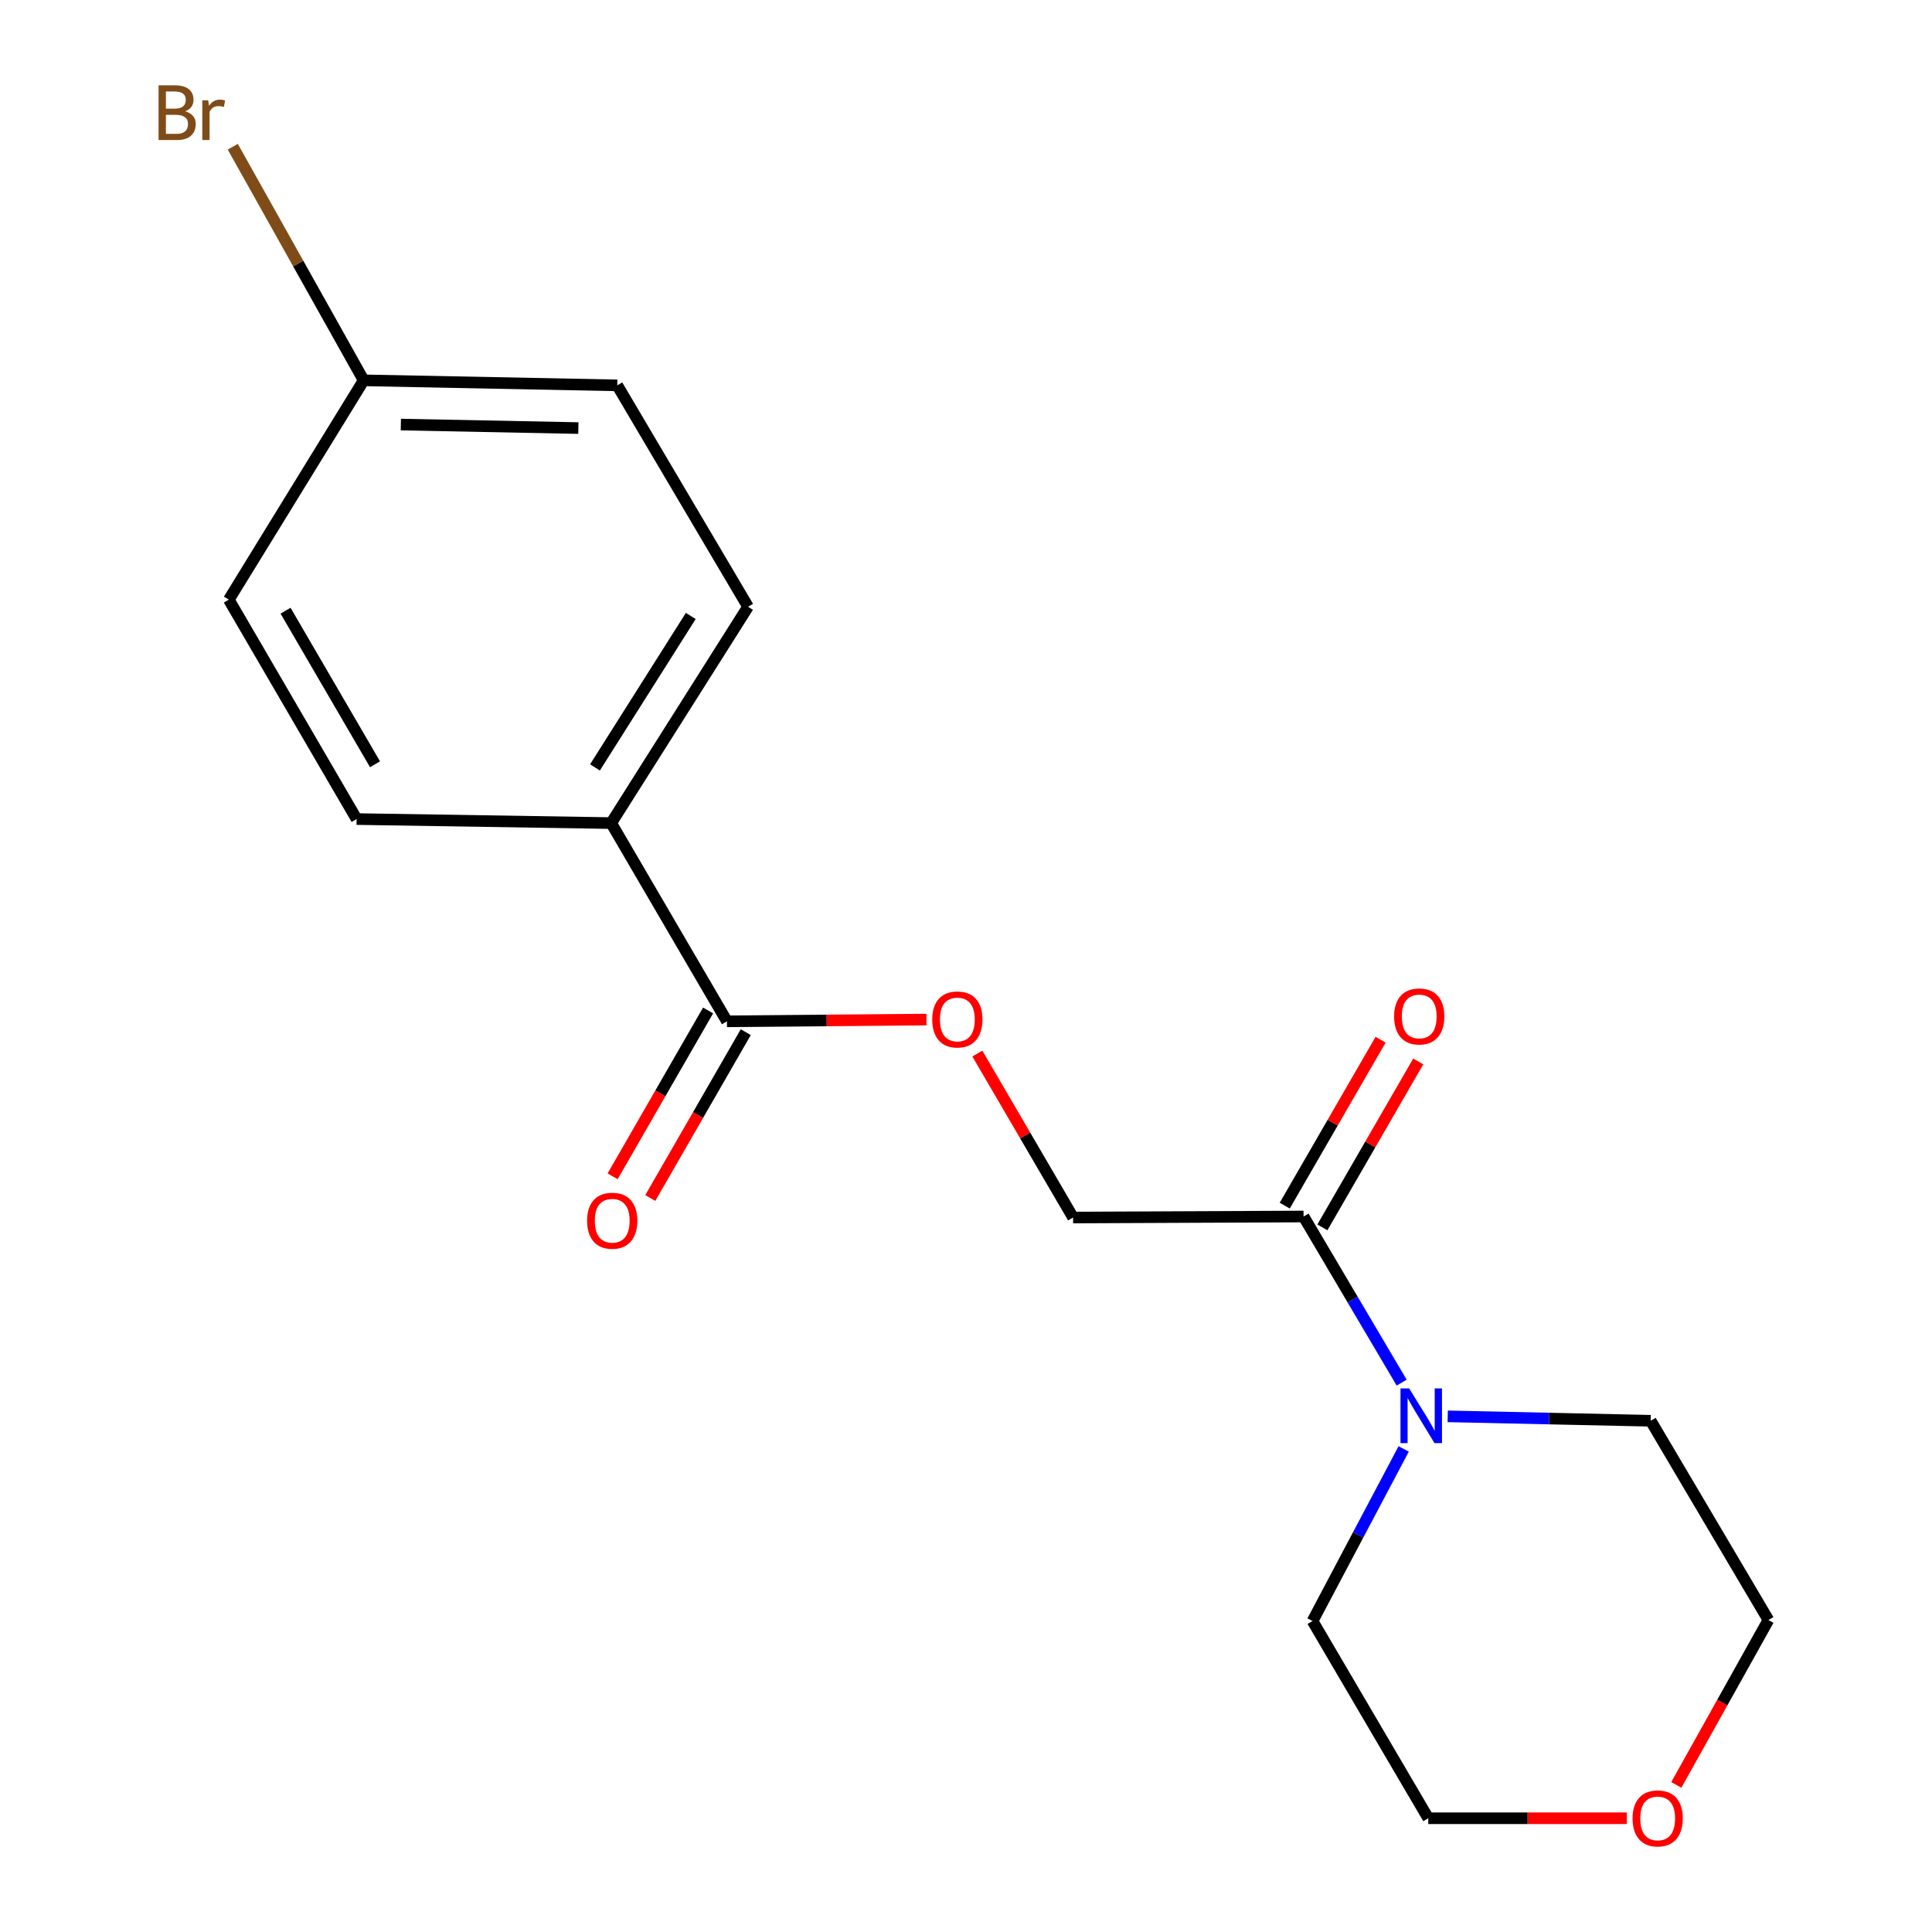 <?xml version='1.0' encoding='iso-8859-1'?>
<svg version='1.1' baseProfile='full'
              xmlns='http://www.w3.org/2000/svg'
                      xmlns:rdkit='http://www.rdkit.org/xml'
                      xmlns:xlink='http://www.w3.org/1999/xlink'
                  xml:space='preserve'
width='1000px' height='1000px' viewBox='0 0 1000 1000'>
<!-- END OF HEADER -->
<rect style='opacity:1.0;fill:#FFFFFF;stroke:none' width='1000' height='1000' x='0' y='0'> </rect>
<path class='bond-0' d='M 674.724,629.663 L 700.111,672.653' style='fill:none;fill-rule:evenodd;stroke:#000000;stroke-width:6px;stroke-linecap:butt;stroke-linejoin:miter;stroke-opacity:1' />
<path class='bond-0' d='M 700.111,672.653 L 725.499,715.643' style='fill:none;fill-rule:evenodd;stroke:#0000FF;stroke-width:6px;stroke-linecap:butt;stroke-linejoin:miter;stroke-opacity:1' />
<path class='bond-4' d='M 674.724,629.663 L 555.426,630.188' style='fill:none;fill-rule:evenodd;stroke:#000000;stroke-width:6px;stroke-linecap:butt;stroke-linejoin:miter;stroke-opacity:1' />
<path class='bond-5' d='M 684.466,635.291 L 709.272,592.35' style='fill:none;fill-rule:evenodd;stroke:#000000;stroke-width:6px;stroke-linecap:butt;stroke-linejoin:miter;stroke-opacity:1' />
<path class='bond-5' d='M 709.272,592.35 L 734.079,549.41' style='fill:none;fill-rule:evenodd;stroke:#FF0000;stroke-width:6px;stroke-linecap:butt;stroke-linejoin:miter;stroke-opacity:1' />
<path class='bond-5' d='M 664.982,624.035 L 689.788,581.095' style='fill:none;fill-rule:evenodd;stroke:#000000;stroke-width:6px;stroke-linecap:butt;stroke-linejoin:miter;stroke-opacity:1' />
<path class='bond-5' d='M 689.788,581.095 L 714.594,538.154' style='fill:none;fill-rule:evenodd;stroke:#FF0000;stroke-width:6px;stroke-linecap:butt;stroke-linejoin:miter;stroke-opacity:1' />
<path class='bond-14' d='M 749.339,733.096 L 801.864,734.24' style='fill:none;fill-rule:evenodd;stroke:#0000FF;stroke-width:6px;stroke-linecap:butt;stroke-linejoin:miter;stroke-opacity:1' />
<path class='bond-14' d='M 801.864,734.24 L 854.389,735.385' style='fill:none;fill-rule:evenodd;stroke:#000000;stroke-width:6px;stroke-linecap:butt;stroke-linejoin:miter;stroke-opacity:1' />
<path class='bond-15' d='M 726.54,749.963 L 702.957,794.503' style='fill:none;fill-rule:evenodd;stroke:#0000FF;stroke-width:6px;stroke-linecap:butt;stroke-linejoin:miter;stroke-opacity:1' />
<path class='bond-15' d='M 702.957,794.503 L 679.374,839.044' style='fill:none;fill-rule:evenodd;stroke:#000000;stroke-width:6px;stroke-linecap:butt;stroke-linejoin:miter;stroke-opacity:1' />
<path class='bond-1' d='M 376.261,528.63 L 427.9,528.18' style='fill:none;fill-rule:evenodd;stroke:#000000;stroke-width:6px;stroke-linecap:butt;stroke-linejoin:miter;stroke-opacity:1' />
<path class='bond-1' d='M 427.9,528.18 L 479.539,527.731' style='fill:none;fill-rule:evenodd;stroke:#FF0000;stroke-width:6px;stroke-linecap:butt;stroke-linejoin:miter;stroke-opacity:1' />
<path class='bond-3' d='M 376.261,528.63 L 316.356,426.033' style='fill:none;fill-rule:evenodd;stroke:#000000;stroke-width:6px;stroke-linecap:butt;stroke-linejoin:miter;stroke-opacity:1' />
<path class='bond-6' d='M 366.51,523.016 L 341.799,565.935' style='fill:none;fill-rule:evenodd;stroke:#000000;stroke-width:6px;stroke-linecap:butt;stroke-linejoin:miter;stroke-opacity:1' />
<path class='bond-6' d='M 341.799,565.935 L 317.088,608.855' style='fill:none;fill-rule:evenodd;stroke:#FF0000;stroke-width:6px;stroke-linecap:butt;stroke-linejoin:miter;stroke-opacity:1' />
<path class='bond-6' d='M 386.011,534.244 L 361.3,577.163' style='fill:none;fill-rule:evenodd;stroke:#000000;stroke-width:6px;stroke-linecap:butt;stroke-linejoin:miter;stroke-opacity:1' />
<path class='bond-6' d='M 361.3,577.163 L 336.589,620.082' style='fill:none;fill-rule:evenodd;stroke:#FF0000;stroke-width:6px;stroke-linecap:butt;stroke-linejoin:miter;stroke-opacity:1' />
<path class='bond-2' d='M 505.873,545.322 L 530.65,587.755' style='fill:none;fill-rule:evenodd;stroke:#FF0000;stroke-width:6px;stroke-linecap:butt;stroke-linejoin:miter;stroke-opacity:1' />
<path class='bond-2' d='M 530.65,587.755 L 555.426,630.188' style='fill:none;fill-rule:evenodd;stroke:#000000;stroke-width:6px;stroke-linecap:butt;stroke-linejoin:miter;stroke-opacity:1' />
<path class='bond-8' d='M 316.356,426.033 L 387.187,314.049' style='fill:none;fill-rule:evenodd;stroke:#000000;stroke-width:6px;stroke-linecap:butt;stroke-linejoin:miter;stroke-opacity:1' />
<path class='bond-8' d='M 307.963,397.207 L 357.545,318.818' style='fill:none;fill-rule:evenodd;stroke:#000000;stroke-width:6px;stroke-linecap:butt;stroke-linejoin:miter;stroke-opacity:1' />
<path class='bond-9' d='M 316.356,426.033 L 184.582,423.946' style='fill:none;fill-rule:evenodd;stroke:#000000;stroke-width:6px;stroke-linecap:butt;stroke-linejoin:miter;stroke-opacity:1' />
<path class='bond-7' d='M 842.046,941.128 L 790.656,941.128' style='fill:none;fill-rule:evenodd;stroke:#FF0000;stroke-width:6px;stroke-linecap:butt;stroke-linejoin:miter;stroke-opacity:1' />
<path class='bond-7' d='M 790.656,941.128 L 739.267,941.128' style='fill:none;fill-rule:evenodd;stroke:#000000;stroke-width:6px;stroke-linecap:butt;stroke-linejoin:miter;stroke-opacity:1' />
<path class='bond-18' d='M 867.655,923.869 L 891.493,881.194' style='fill:none;fill-rule:evenodd;stroke:#FF0000;stroke-width:6px;stroke-linecap:butt;stroke-linejoin:miter;stroke-opacity:1' />
<path class='bond-18' d='M 891.493,881.194 L 915.332,838.519' style='fill:none;fill-rule:evenodd;stroke:#000000;stroke-width:6px;stroke-linecap:butt;stroke-linejoin:miter;stroke-opacity:1' />
<path class='bond-12' d='M 387.187,314.049 L 319.493,199.464' style='fill:none;fill-rule:evenodd;stroke:#000000;stroke-width:6px;stroke-linecap:butt;stroke-linejoin:miter;stroke-opacity:1' />
<path class='bond-11' d='M 184.582,423.946 L 118.439,310.386' style='fill:none;fill-rule:evenodd;stroke:#000000;stroke-width:6px;stroke-linecap:butt;stroke-linejoin:miter;stroke-opacity:1' />
<path class='bond-11' d='M 194.104,395.587 L 147.804,316.095' style='fill:none;fill-rule:evenodd;stroke:#000000;stroke-width:6px;stroke-linecap:butt;stroke-linejoin:miter;stroke-opacity:1' />
<path class='bond-10' d='M 188.232,196.864 L 118.439,310.386' style='fill:none;fill-rule:evenodd;stroke:#000000;stroke-width:6px;stroke-linecap:butt;stroke-linejoin:miter;stroke-opacity:1' />
<path class='bond-13' d='M 188.232,196.864 L 154.358,136.404' style='fill:none;fill-rule:evenodd;stroke:#000000;stroke-width:6px;stroke-linecap:butt;stroke-linejoin:miter;stroke-opacity:1' />
<path class='bond-13' d='M 154.358,136.404 L 120.483,75.943' style='fill:none;fill-rule:evenodd;stroke:#7F4C19;stroke-width:6px;stroke-linecap:butt;stroke-linejoin:miter;stroke-opacity:1' />
<path class='bond-19' d='M 188.232,196.864 L 319.493,199.464' style='fill:none;fill-rule:evenodd;stroke:#000000;stroke-width:6px;stroke-linecap:butt;stroke-linejoin:miter;stroke-opacity:1' />
<path class='bond-19' d='M 207.476,219.751 L 299.358,221.572' style='fill:none;fill-rule:evenodd;stroke:#000000;stroke-width:6px;stroke-linecap:butt;stroke-linejoin:miter;stroke-opacity:1' />
<path class='bond-16' d='M 854.389,735.385 L 915.332,838.519' style='fill:none;fill-rule:evenodd;stroke:#000000;stroke-width:6px;stroke-linecap:butt;stroke-linejoin:miter;stroke-opacity:1' />
<path class='bond-17' d='M 679.374,839.044 L 739.267,941.128' style='fill:none;fill-rule:evenodd;stroke:#000000;stroke-width:6px;stroke-linecap:butt;stroke-linejoin:miter;stroke-opacity:1' />
<path  class='atom-1' d='M 729.369 718.637
L 738.649 733.637
Q 739.569 735.117, 741.049 737.797
Q 742.529 740.477, 742.609 740.637
L 742.609 718.637
L 746.369 718.637
L 746.369 746.957
L 742.489 746.957
L 732.529 730.557
Q 731.369 728.637, 730.129 726.437
Q 728.929 724.237, 728.569 723.557
L 728.569 746.957
L 724.889 746.957
L 724.889 718.637
L 729.369 718.637
' fill='#0000FF'/>
<path  class='atom-3' d='M 482.521 527.672
Q 482.521 520.872, 485.881 517.072
Q 489.241 513.272, 495.521 513.272
Q 501.801 513.272, 505.161 517.072
Q 508.521 520.872, 508.521 527.672
Q 508.521 534.552, 505.121 538.472
Q 501.721 542.352, 495.521 542.352
Q 489.281 542.352, 485.881 538.472
Q 482.521 534.592, 482.521 527.672
M 495.521 539.152
Q 499.841 539.152, 502.161 536.272
Q 504.521 533.352, 504.521 527.672
Q 504.521 522.112, 502.161 519.312
Q 499.841 516.472, 495.521 516.472
Q 491.201 516.472, 488.841 519.272
Q 486.521 522.072, 486.521 527.672
Q 486.521 533.392, 488.841 536.272
Q 491.201 539.152, 495.521 539.152
' fill='#FF0000'/>
<path  class='atom-6' d='M 721.591 526.11
Q 721.591 519.31, 724.951 515.51
Q 728.311 511.71, 734.591 511.71
Q 740.871 511.71, 744.231 515.51
Q 747.591 519.31, 747.591 526.11
Q 747.591 532.99, 744.191 536.91
Q 740.791 540.79, 734.591 540.79
Q 728.351 540.79, 724.951 536.91
Q 721.591 533.03, 721.591 526.11
M 734.591 537.59
Q 738.911 537.59, 741.231 534.71
Q 743.591 531.79, 743.591 526.11
Q 743.591 520.55, 741.231 517.75
Q 738.911 514.91, 734.591 514.91
Q 730.271 514.91, 727.911 517.71
Q 725.591 520.51, 725.591 526.11
Q 725.591 531.83, 727.911 534.71
Q 730.271 537.59, 734.591 537.59
' fill='#FF0000'/>
<path  class='atom-7' d='M 303.881 631.844
Q 303.881 625.044, 307.241 621.244
Q 310.601 617.444, 316.881 617.444
Q 323.161 617.444, 326.521 621.244
Q 329.881 625.044, 329.881 631.844
Q 329.881 638.724, 326.481 642.644
Q 323.081 646.524, 316.881 646.524
Q 310.641 646.524, 307.241 642.644
Q 303.881 638.764, 303.881 631.844
M 316.881 643.324
Q 321.201 643.324, 323.521 640.444
Q 325.881 637.524, 325.881 631.844
Q 325.881 626.284, 323.521 623.484
Q 321.201 620.644, 316.881 620.644
Q 312.561 620.644, 310.201 623.444
Q 307.881 626.244, 307.881 631.844
Q 307.881 637.564, 310.201 640.444
Q 312.561 643.324, 316.881 643.324
' fill='#FF0000'/>
<path  class='atom-8' d='M 845.014 941.208
Q 845.014 934.408, 848.374 930.608
Q 851.734 926.808, 858.014 926.808
Q 864.294 926.808, 867.654 930.608
Q 871.014 934.408, 871.014 941.208
Q 871.014 948.088, 867.614 952.008
Q 864.214 955.888, 858.014 955.888
Q 851.774 955.888, 848.374 952.008
Q 845.014 948.128, 845.014 941.208
M 858.014 952.688
Q 862.334 952.688, 864.654 949.808
Q 867.014 946.888, 867.014 941.208
Q 867.014 935.648, 864.654 932.848
Q 862.334 930.008, 858.014 930.008
Q 853.694 930.008, 851.334 932.808
Q 849.014 935.608, 849.014 941.208
Q 849.014 946.928, 851.334 949.808
Q 853.694 952.688, 858.014 952.688
' fill='#FF0000'/>
<path  class='atom-14' d='M 95.833 57.607
Q 98.553 58.367, 99.913 60.047
Q 101.313 61.687, 101.313 64.127
Q 101.313 68.047, 98.793 70.287
Q 96.313 72.487, 91.593 72.487
L 82.073 72.487
L 82.073 44.167
L 90.433 44.167
Q 95.273 44.167, 97.713 46.127
Q 100.153 48.087, 100.153 51.687
Q 100.153 55.967, 95.833 57.607
M 85.873 47.367
L 85.873 56.247
L 90.433 56.247
Q 93.233 56.247, 94.673 55.127
Q 96.153 53.967, 96.153 51.687
Q 96.153 47.367, 90.433 47.367
L 85.873 47.367
M 91.593 69.287
Q 94.353 69.287, 95.833 67.967
Q 97.313 66.647, 97.313 64.127
Q 97.313 61.807, 95.673 60.647
Q 94.073 59.447, 90.993 59.447
L 85.873 59.447
L 85.873 69.287
L 91.593 69.287
' fill='#7F4C19'/>
<path  class='atom-14' d='M 107.753 51.927
L 108.193 54.767
Q 110.353 51.567, 113.873 51.567
Q 114.993 51.567, 116.513 51.967
L 115.913 55.327
Q 114.193 54.927, 113.233 54.927
Q 111.553 54.927, 110.433 55.607
Q 109.353 56.247, 108.473 57.807
L 108.473 72.487
L 104.713 72.487
L 104.713 51.927
L 107.753 51.927
' fill='#7F4C19'/>
</svg>
